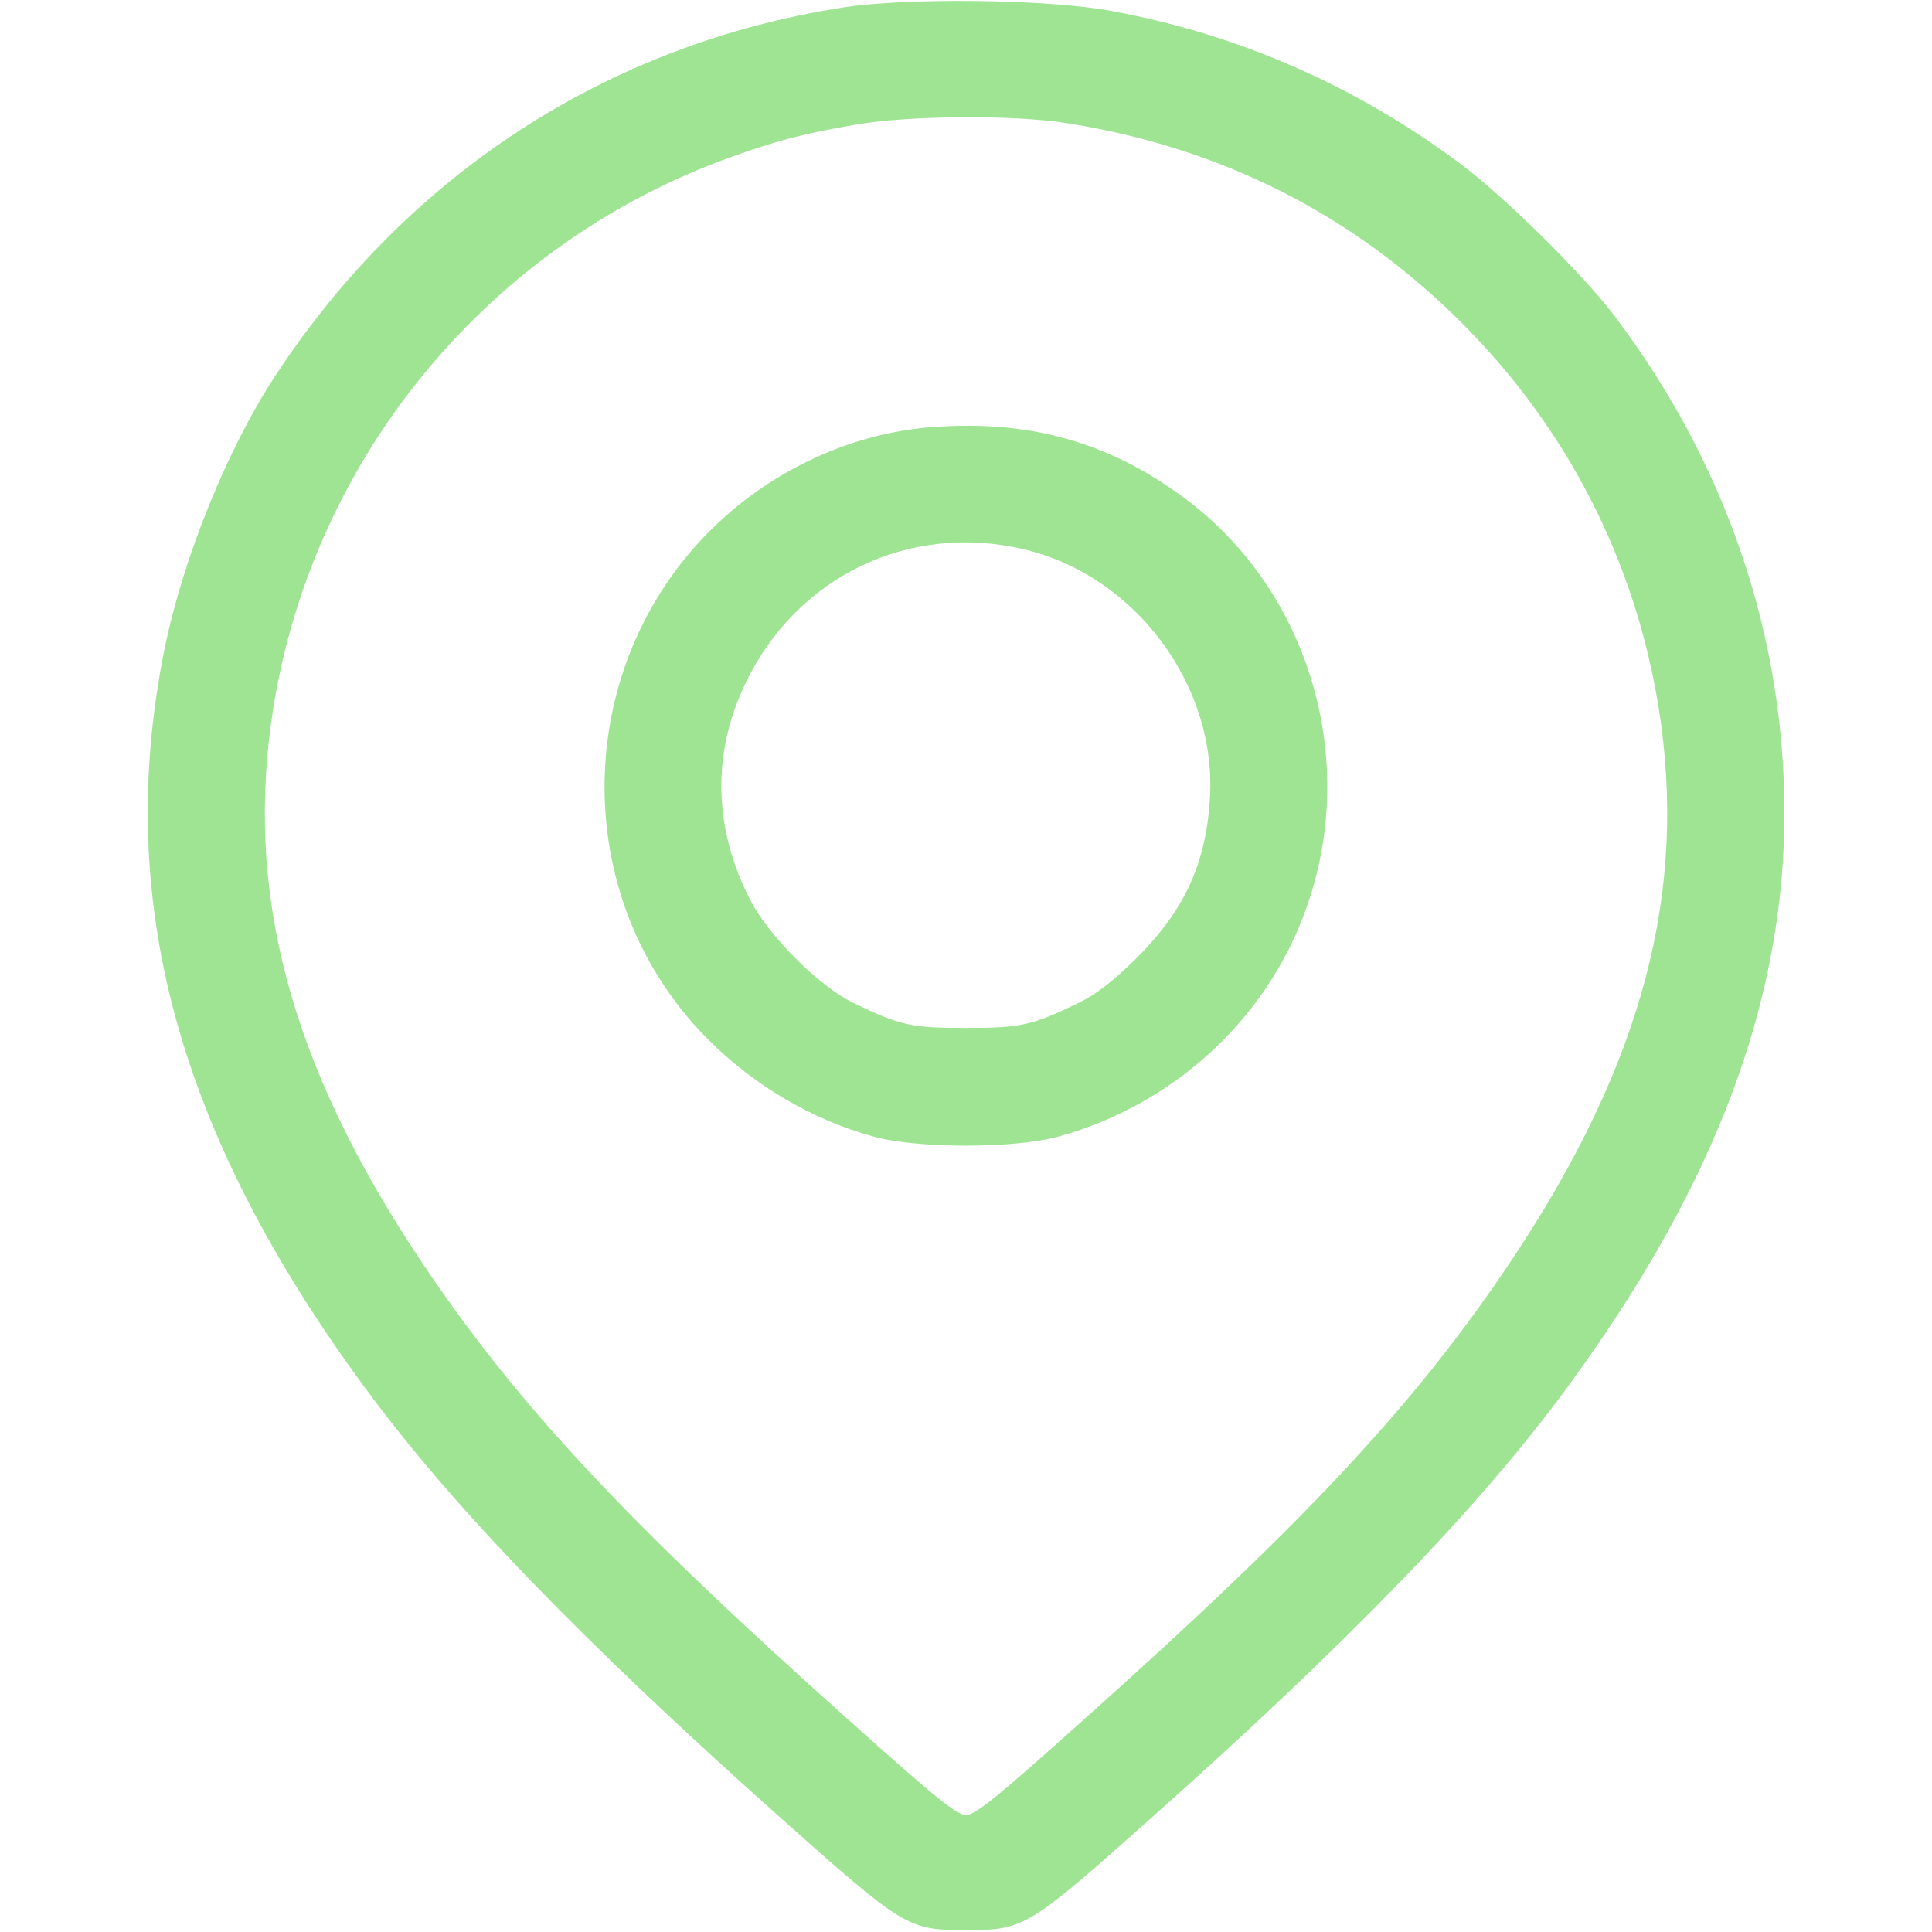 <svg width="20" height="20" viewBox="0 0 20 20" fill="none" xmlns="http://www.w3.org/2000/svg">
<path d="M8.723 0.078C6.293 0.457 4.223 1.801 2.852 3.887C2.352 4.648 1.895 5.777 1.703 6.719C1.18 9.316 1.832 11.723 3.785 14.375C4.688 15.602 6.031 16.992 8.066 18.805C9.367 19.965 9.399 19.98 10 19.98C10.602 19.98 10.633 19.965 11.934 18.805C13.969 16.992 15.313 15.602 16.215 14.375C17.66 12.41 18.387 10.594 18.465 8.75C18.543 6.789 17.938 4.887 16.707 3.262C16.379 2.832 15.566 2.027 15.117 1.695C14.035 0.887 12.82 0.355 11.504 0.113C10.863 -0.008 9.379 -0.027 8.723 0.078ZM11.031 1.273C12.633 1.523 14.004 2.215 15.133 3.344C16.223 4.434 16.922 5.801 17.168 7.312C17.477 9.223 17.004 11.004 15.66 13.027C14.672 14.512 13.539 15.73 11.207 17.812C10.305 18.621 10.094 18.789 10 18.789C9.906 18.789 9.695 18.621 8.793 17.812C6.461 15.73 5.328 14.512 4.34 13.027C2.996 11.004 2.524 9.223 2.832 7.312C3.254 4.711 5.074 2.523 7.559 1.629C8.035 1.457 8.332 1.379 8.867 1.289C9.41 1.195 10.484 1.188 11.031 1.273Z" fill="#9EE493"/>
<path d="M9.645 4.422C8.949 4.473 8.246 4.754 7.668 5.211C5.938 6.582 5.773 9.191 7.324 10.754C7.801 11.234 8.402 11.59 9.043 11.766C9.496 11.891 10.504 11.891 10.957 11.766C12.199 11.422 13.188 10.48 13.566 9.273C14.031 7.805 13.543 6.176 12.363 5.234C11.555 4.598 10.699 4.34 9.645 4.422ZM10.605 5.688C11.758 5.961 12.605 7.105 12.524 8.281C12.48 8.953 12.258 9.426 11.762 9.922C11.524 10.156 11.352 10.289 11.172 10.379C10.68 10.617 10.57 10.641 10 10.641C9.43 10.641 9.32 10.617 8.828 10.379C8.477 10.207 7.957 9.688 7.766 9.316C7.387 8.578 7.367 7.805 7.715 7.078C8.242 5.969 9.414 5.402 10.605 5.688Z" fill="#9EE493"/>
</svg>
